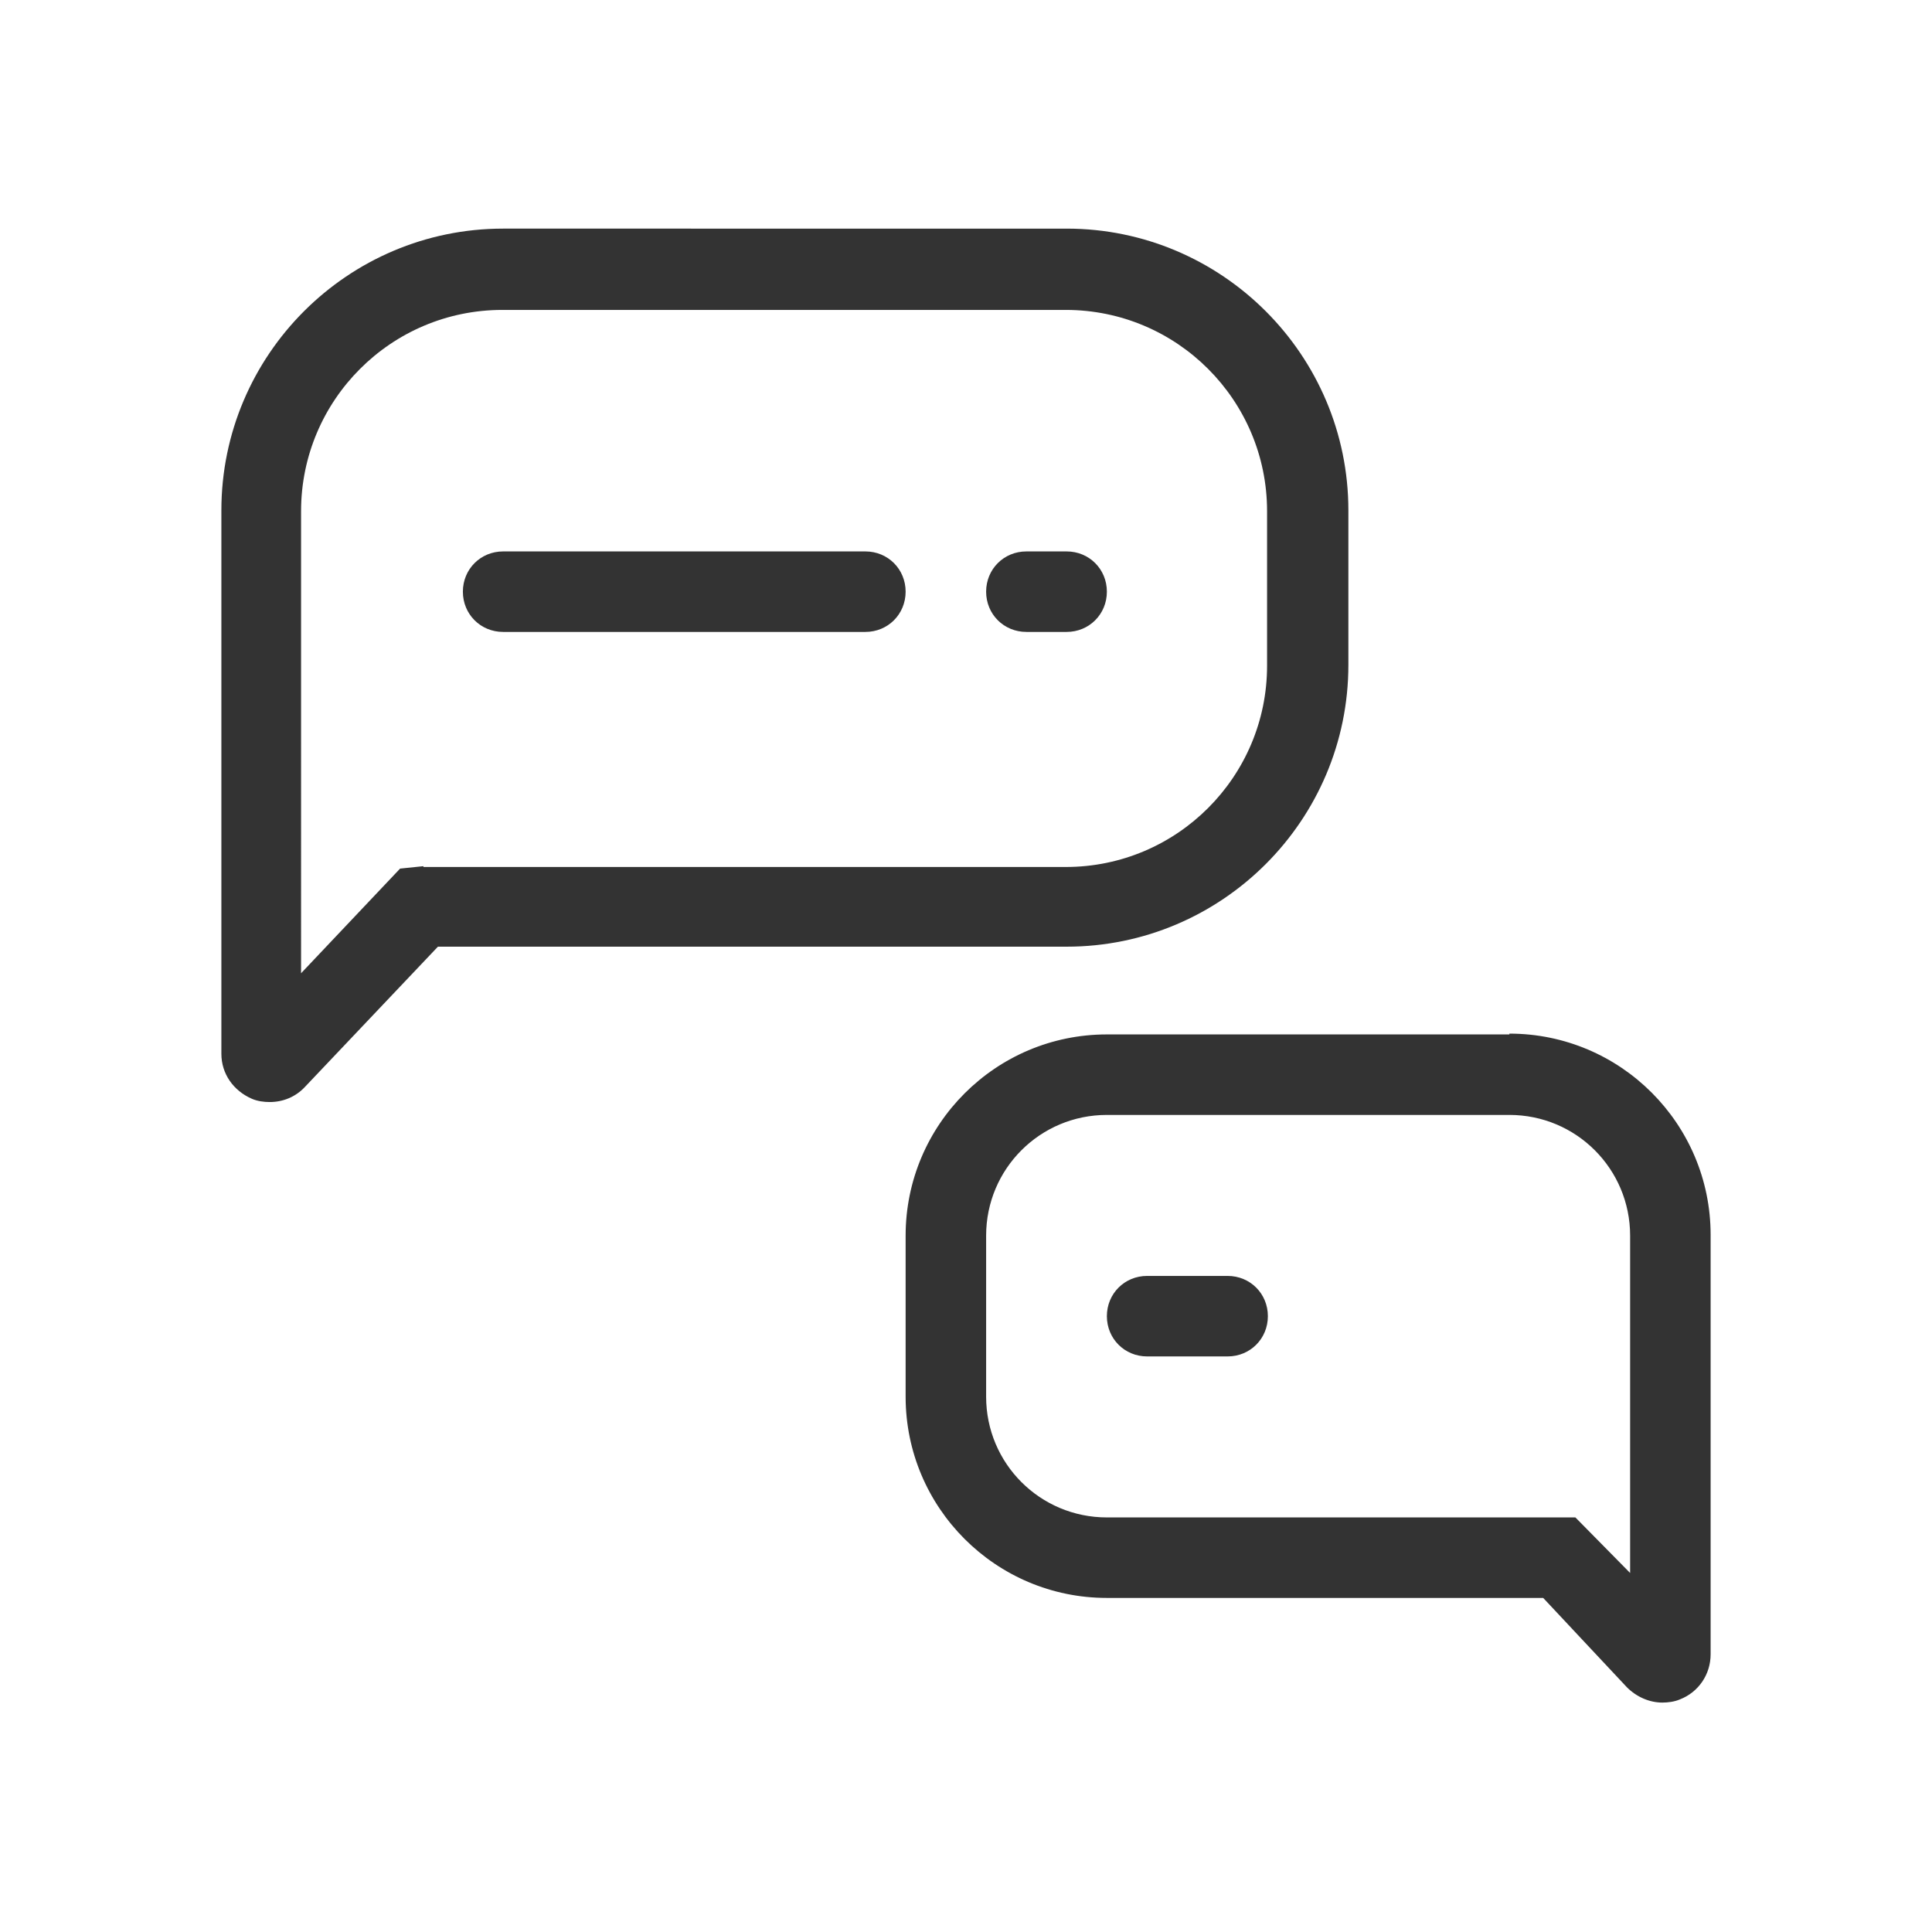 <?xml version="1.0" standalone="no"?>
<!DOCTYPE svg PUBLIC "-//W3C//DTD SVG 1.1//EN" "http://www.w3.org/Graphics/SVG/1.1/DTD/svg11.dtd">
<svg xmlns="http://www.w3.org/2000/svg" id="a" viewBox="0 0 24 24" width="24" height="24"><defs><style>.b{fill:#333;}</style></defs><path class="b" d="M18.75,12.85h-5c-1.38,0-2.5,1.12-2.5,2.5v2c0,1.38,1.12,2.5,2.5,2.5h5.42l1.04,1.11c.12,.12,.28,.19,.44,.19,.07,0,.15-.01,.22-.04,.23-.09,.38-.31,.38-.56v-5.21c0-1.38-1.12-2.5-2.5-2.5Zm1.5,6.69l-.68-.69h-5.82c-.83,0-1.5-.67-1.5-1.5v-2c0-.83,.67-1.5,1.5-1.5h5c.83,0,1.5,.67,1.5,1.5v4.19Z"/><path class="b" d="M15.25,15.85h-1c-.28,0-.5,.22-.5,.5s.22,.5,.5,.5h1c.28,0,.5-.22,.5-.5s-.22-.5-.5-.5Z"/><path class="b" d="M16.75,8.26v-1.92c0-1.93-1.57-3.5-3.5-3.5H6.25c-1.93,0-3.5,1.57-3.5,3.5v6.75c0,.25,.15,.46,.38,.56,.07,.03,.15,.04,.22,.04,.16,0,.32-.06,.44-.19l1.65-1.74h7.81c1.93,0,3.5-1.57,3.5-3.5Zm-11.49,2.5l-.29,.03-1.23,1.3V6.35c0-1.38,1.12-2.5,2.5-2.5h7c1.38,0,2.5,1.12,2.5,2.5v1.92c0,1.38-1.12,2.5-2.5,2.5H5.26Z"/><path class="b" d="M10.75,6.85H6.25c-.28,0-.5,.22-.5,.5s.22,.5,.5,.5h4.5c.28,0,.5-.22,.5-.5s-.22-.5-.5-.5Z"/><path class="b" d="M13.75,7.35c0-.28-.22-.5-.5-.5h-.5c-.28,0-.5,.22-.5,.5s.22,.5,.5,.5h.5c.28,0,.5-.22,.5-.5Z"/></svg>